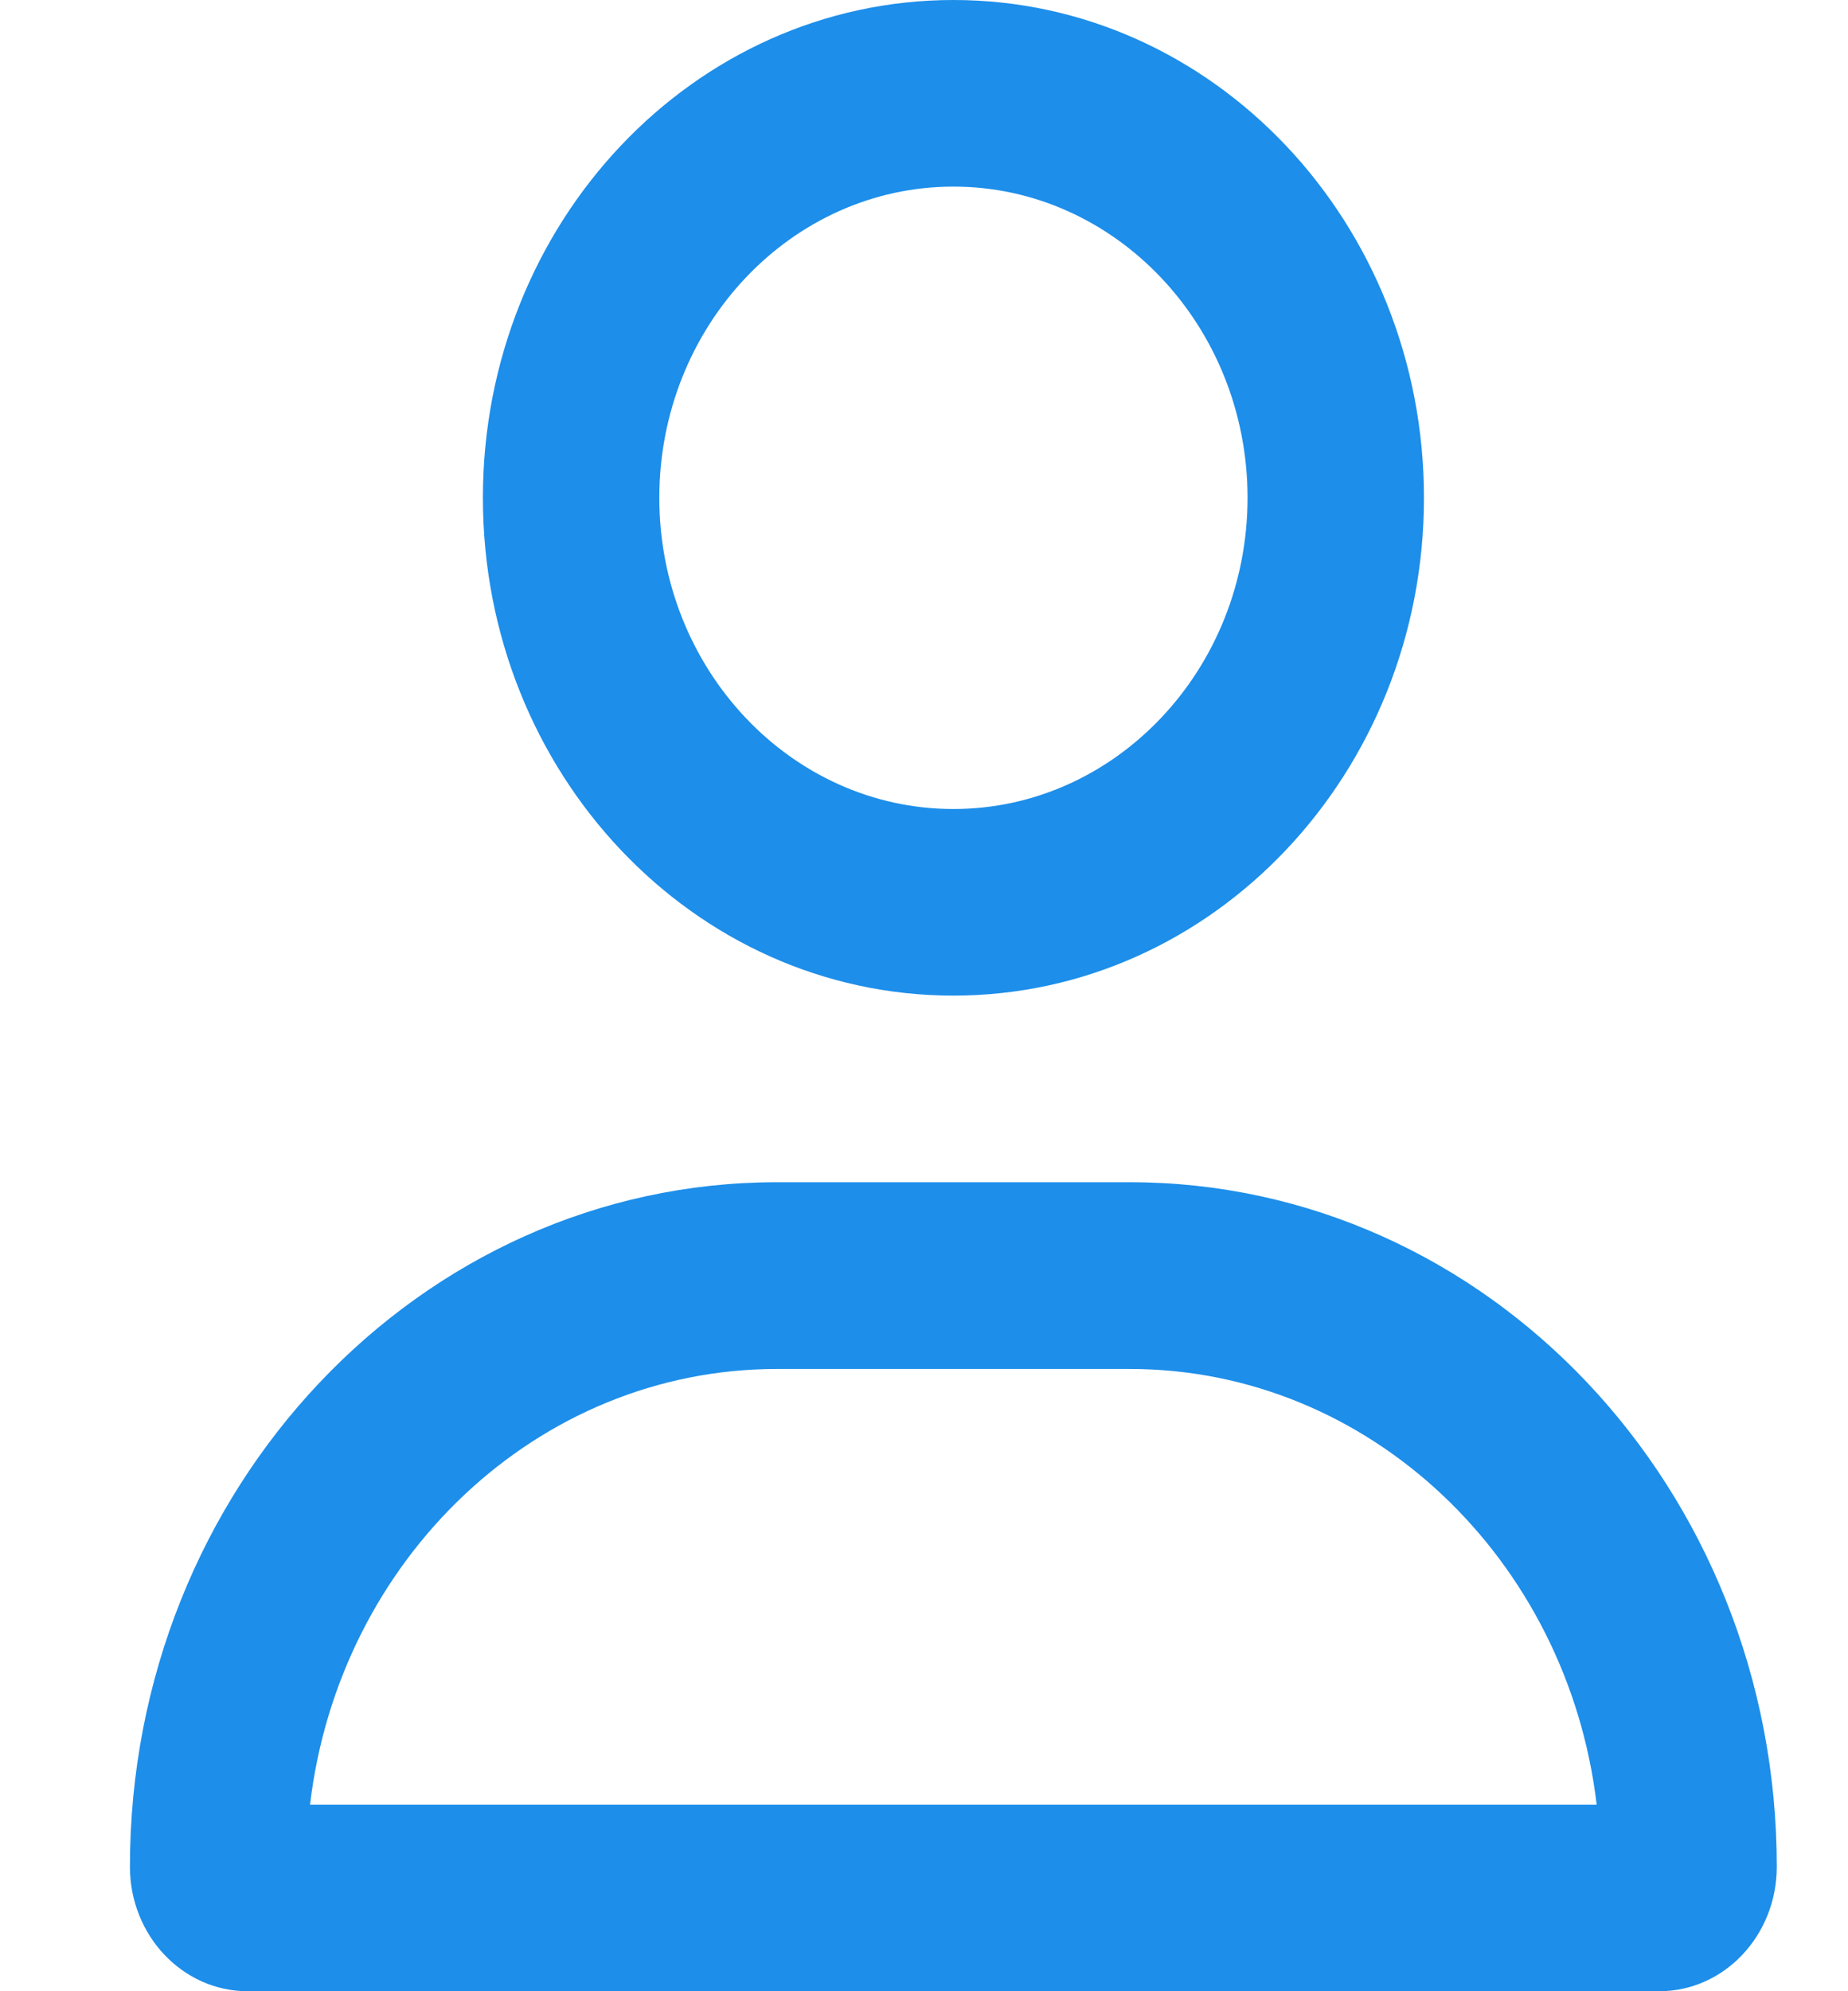 <svg xmlns="http://www.w3.org/2000/svg" width="13" height="14" viewBox="0 0 13 14" fill="none"><path d="M7.948 8.312H5.465C2.952 8.312 0.914 10.467 0.914 13.125C0.914 13.608 1.285 14 1.742 14H11.672C12.129 14 12.499 13.608 12.499 13.125C12.499 10.467 10.462 8.312 7.948 8.312ZM2.181 12.688C2.385 10.962 3.779 9.625 5.465 9.625H7.948C9.633 9.625 11.028 10.963 11.232 12.688H2.181ZM6.707 7C8.535 7 10.017 5.433 10.017 3.5C10.017 1.567 8.535 0 6.707 0C4.879 0 3.397 1.567 3.397 3.5C3.397 5.433 4.878 7 6.707 7ZM6.707 1.312C7.847 1.312 8.776 2.294 8.776 3.5C8.776 4.706 7.847 5.688 6.707 5.688C5.566 5.688 4.638 4.706 4.638 3.5C4.638 2.294 5.566 1.312 6.707 1.312Z" fill="#1D8EEA"></path></svg>